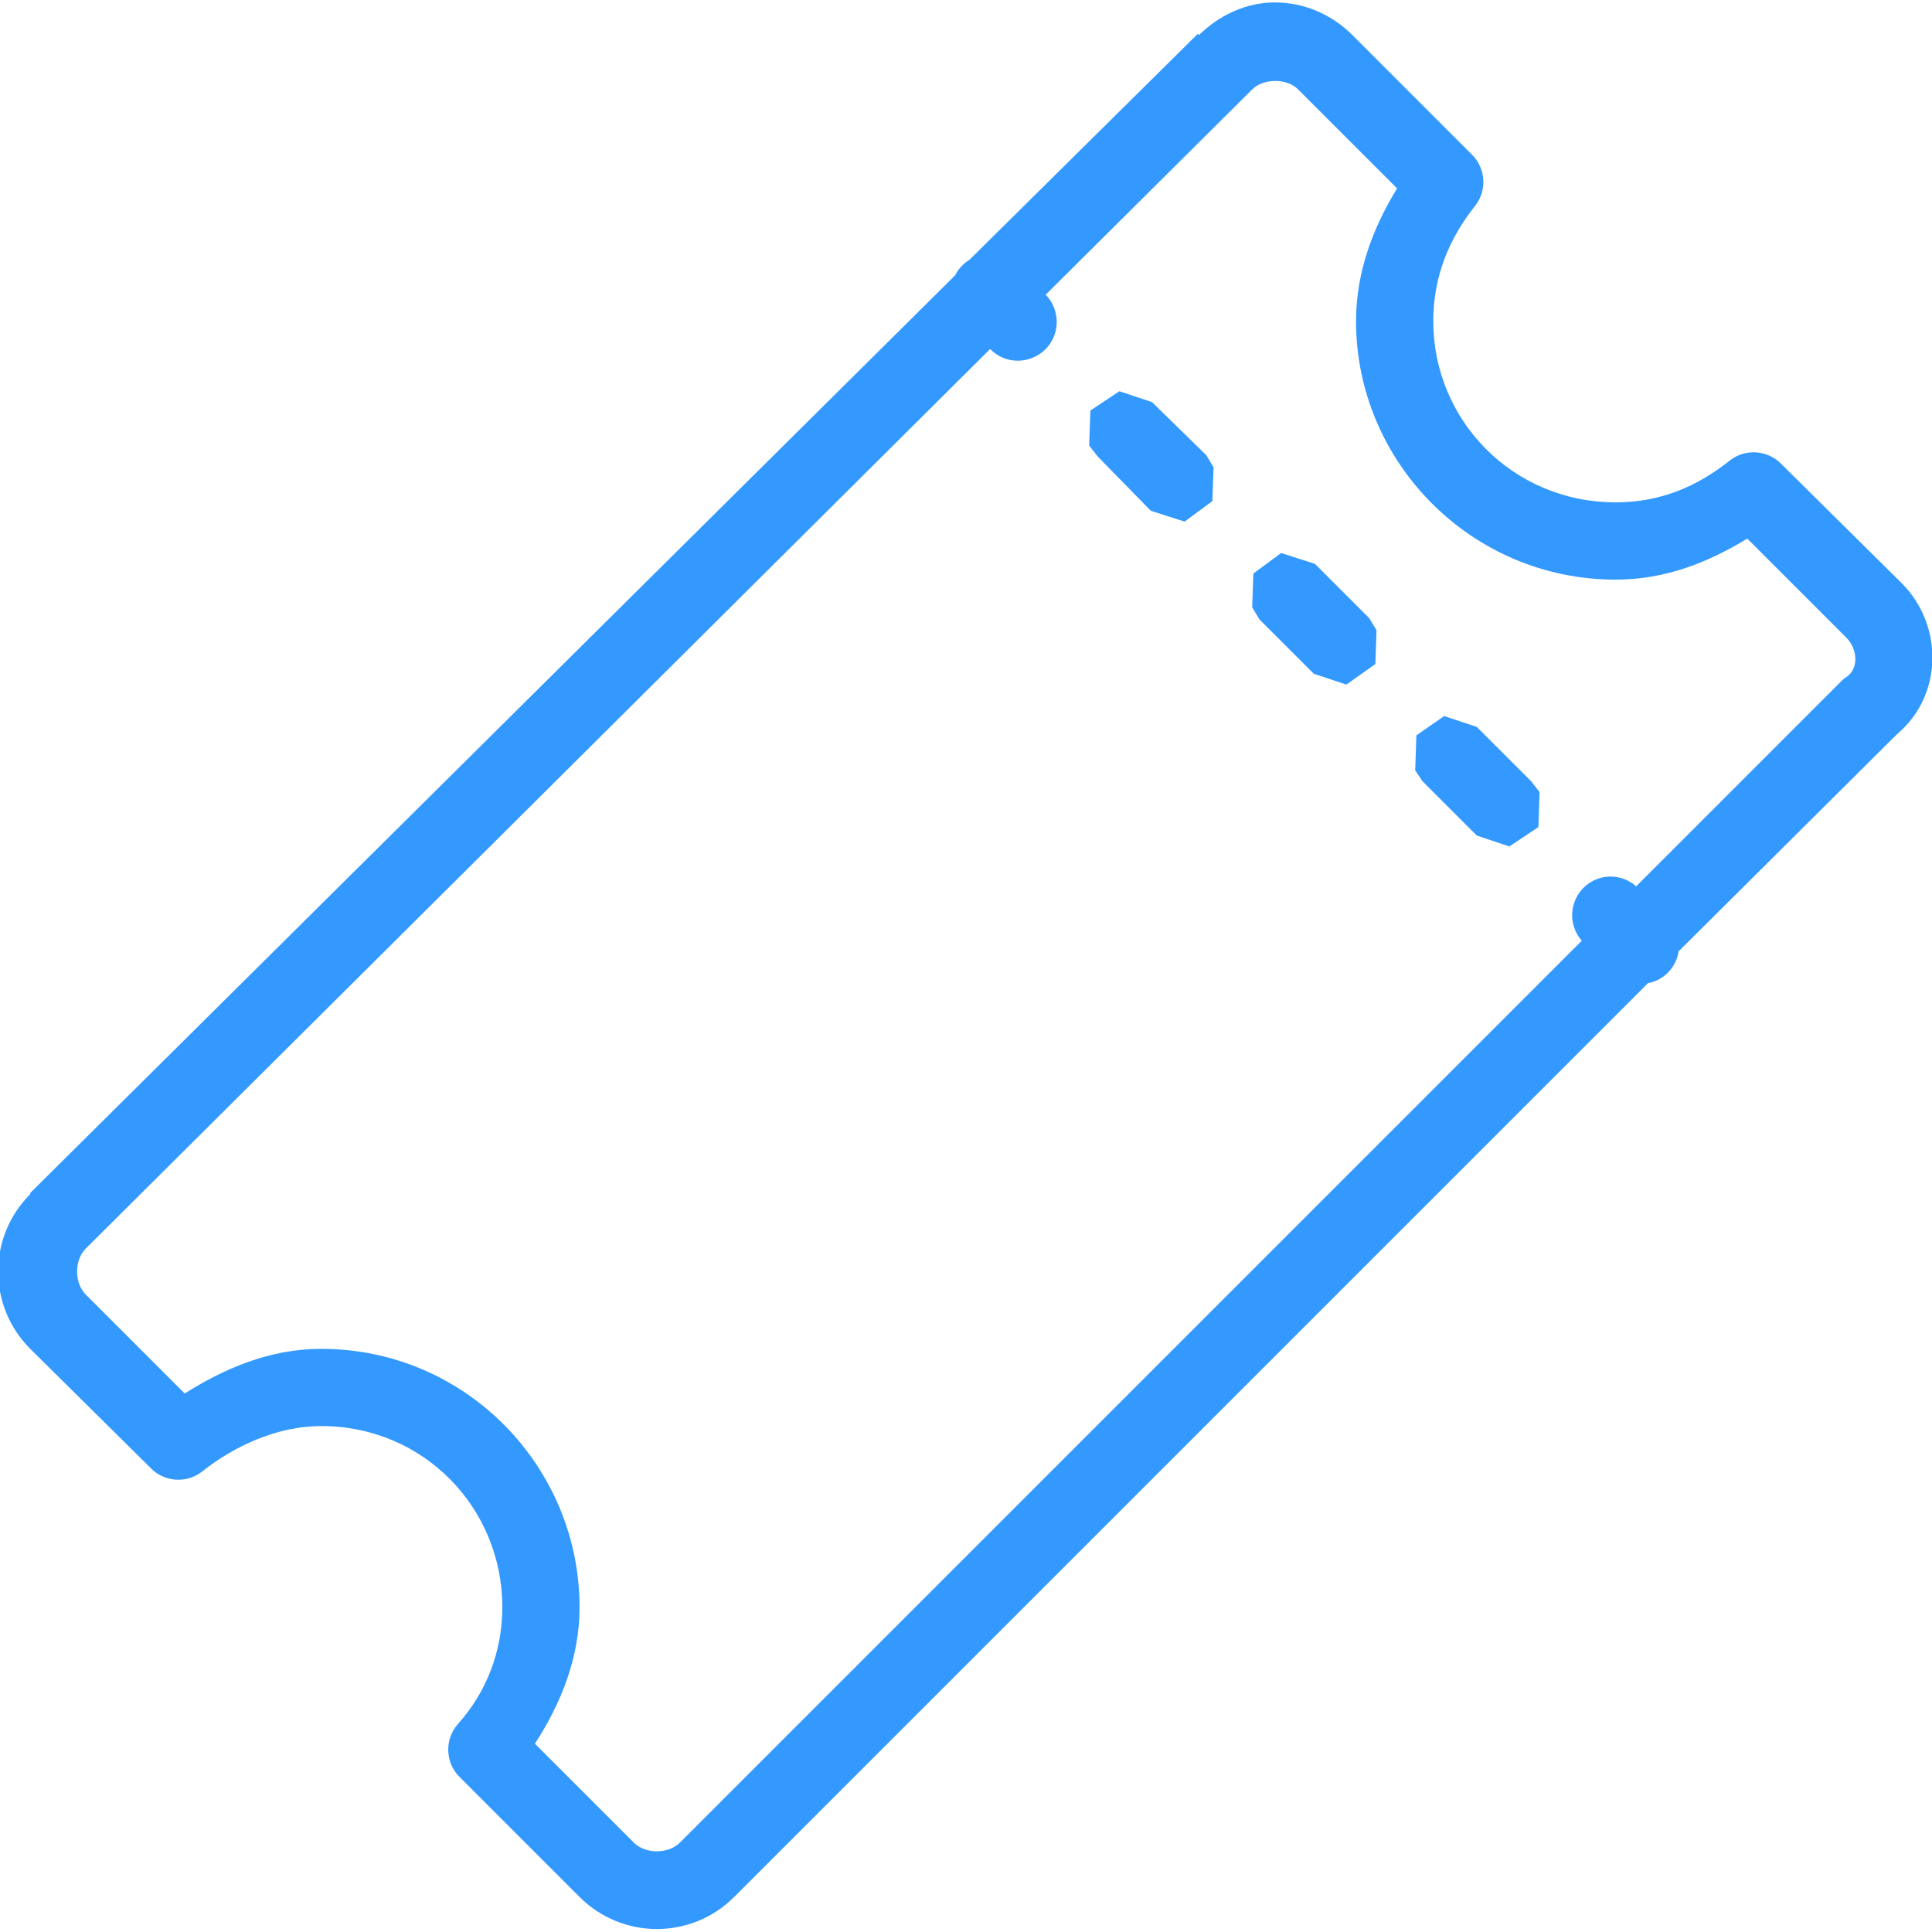 <svg xmlns="http://www.w3.org/2000/svg" xmlns:xlink="http://www.w3.org/1999/xlink" viewBox="0,0,256,256" width="50px" height="50px" fill-rule="nonzero"><g fill="#3399ff" fill-rule="nonzero" stroke="none" stroke-width="1" stroke-linecap="butt" stroke-linejoin="miter" stroke-miterlimit="10" stroke-dasharray="" stroke-dashoffset="0" font-family="none" font-weight="none" font-size="none" text-anchor="none" style="mix-blend-mode: normal"><g transform="scale(5.12,5.12)"><path d="M33,0.062c-0.719,0 -1.418,0.305 -1.969,0.844l-0.031,-0.031l-5.906,5.844c-0.16,0.098 -0.289,0.238 -0.375,0.406l-23.938,23.75c0,0.012 0,0.02 0,0.031c-1.105,1.105 -1.105,2.895 0,4l3.125,3.094c0.352,0.355 0.914,0.395 1.312,0.094c0.859,-0.688 1.98,-1.188 3.094,-1.188c2.66,0 4.688,2.125 4.688,4.688c0,1.16 -0.422,2.215 -1.156,3.031c-0.348,0.402 -0.32,1.008 0.062,1.375l3.094,3.094c1.105,1.105 2.895,1.105 4,0l23.656,-23.656h0.031c0.383,-0.09 0.676,-0.395 0.75,-0.781c0,-0.012 0,-0.02 0,-0.031l5.562,-5.531c0.039,-0.027 0.059,-0.062 0.094,-0.094c1.203,-1.008 1.199,-2.832 0.125,-3.906l-3.125,-3.094c-0.352,-0.355 -0.914,-0.395 -1.312,-0.094c-0.855,0.684 -1.809,1.094 -2.969,1.094c-2.66,0 -4.719,-2.125 -4.719,-4.688c0,-1.16 0.41,-2.145 1.094,-3c0.301,-0.398 0.262,-0.961 -0.094,-1.312l-3.094,-3.094c-0.551,-0.551 -1.273,-0.844 -2,-0.844zM33,2.094c0.223,0 0.445,0.07 0.594,0.219l2.562,2.562c-0.609,1 -1.062,2.145 -1.062,3.438c0,3.637 2.977,6.688 6.719,6.688c1.297,0 2.406,-0.453 3.406,-1.062l2.562,2.562c0.297,0.297 0.32,0.785 0.031,1c-0.043,0.027 -0.086,0.059 -0.125,0.094l-5.344,5.344c-0.203,-0.184 -0.477,-0.273 -0.75,-0.25c-0.375,0.035 -0.695,0.277 -0.836,0.629c-0.137,0.348 -0.07,0.746 0.18,1.027l-23.344,23.344c-0.297,0.297 -0.891,0.297 -1.188,0l-2.562,-2.562c0.68,-1.047 1.156,-2.234 1.156,-3.531c0,-3.637 -2.945,-6.688 -6.688,-6.688c-1.34,0 -2.516,0.516 -3.531,1.156l-2.562,-2.562c-0.297,-0.297 -0.297,-0.891 0,-1.188l23.406,-23.281c0.387,0.398 1.023,0.402 1.422,0.016c0.398,-0.387 0.402,-1.023 0.016,-1.422l5.344,-5.312c0.148,-0.148 0.371,-0.219 0.594,-0.219zM28.969,10.125l-0.75,0.5l-0.031,0.906l0.219,0.281l1.375,1.406l0.875,0.281l0.719,-0.531l0.031,-0.875l-0.188,-0.312l-1.406,-1.375zM33.156,14.312l-0.719,0.531l-0.031,0.875l0.188,0.312l1.406,1.406l0.844,0.281l0.75,-0.531l0.031,-0.875l-0.188,-0.312l-1.406,-1.406zM37.375,18.531l-0.719,0.5l-0.031,0.906l0.188,0.281l1.406,1.406l0.844,0.281l0.75,-0.5l0.031,-0.906l-0.219,-0.281l-1.406,-1.406z"></path></g></g></svg>